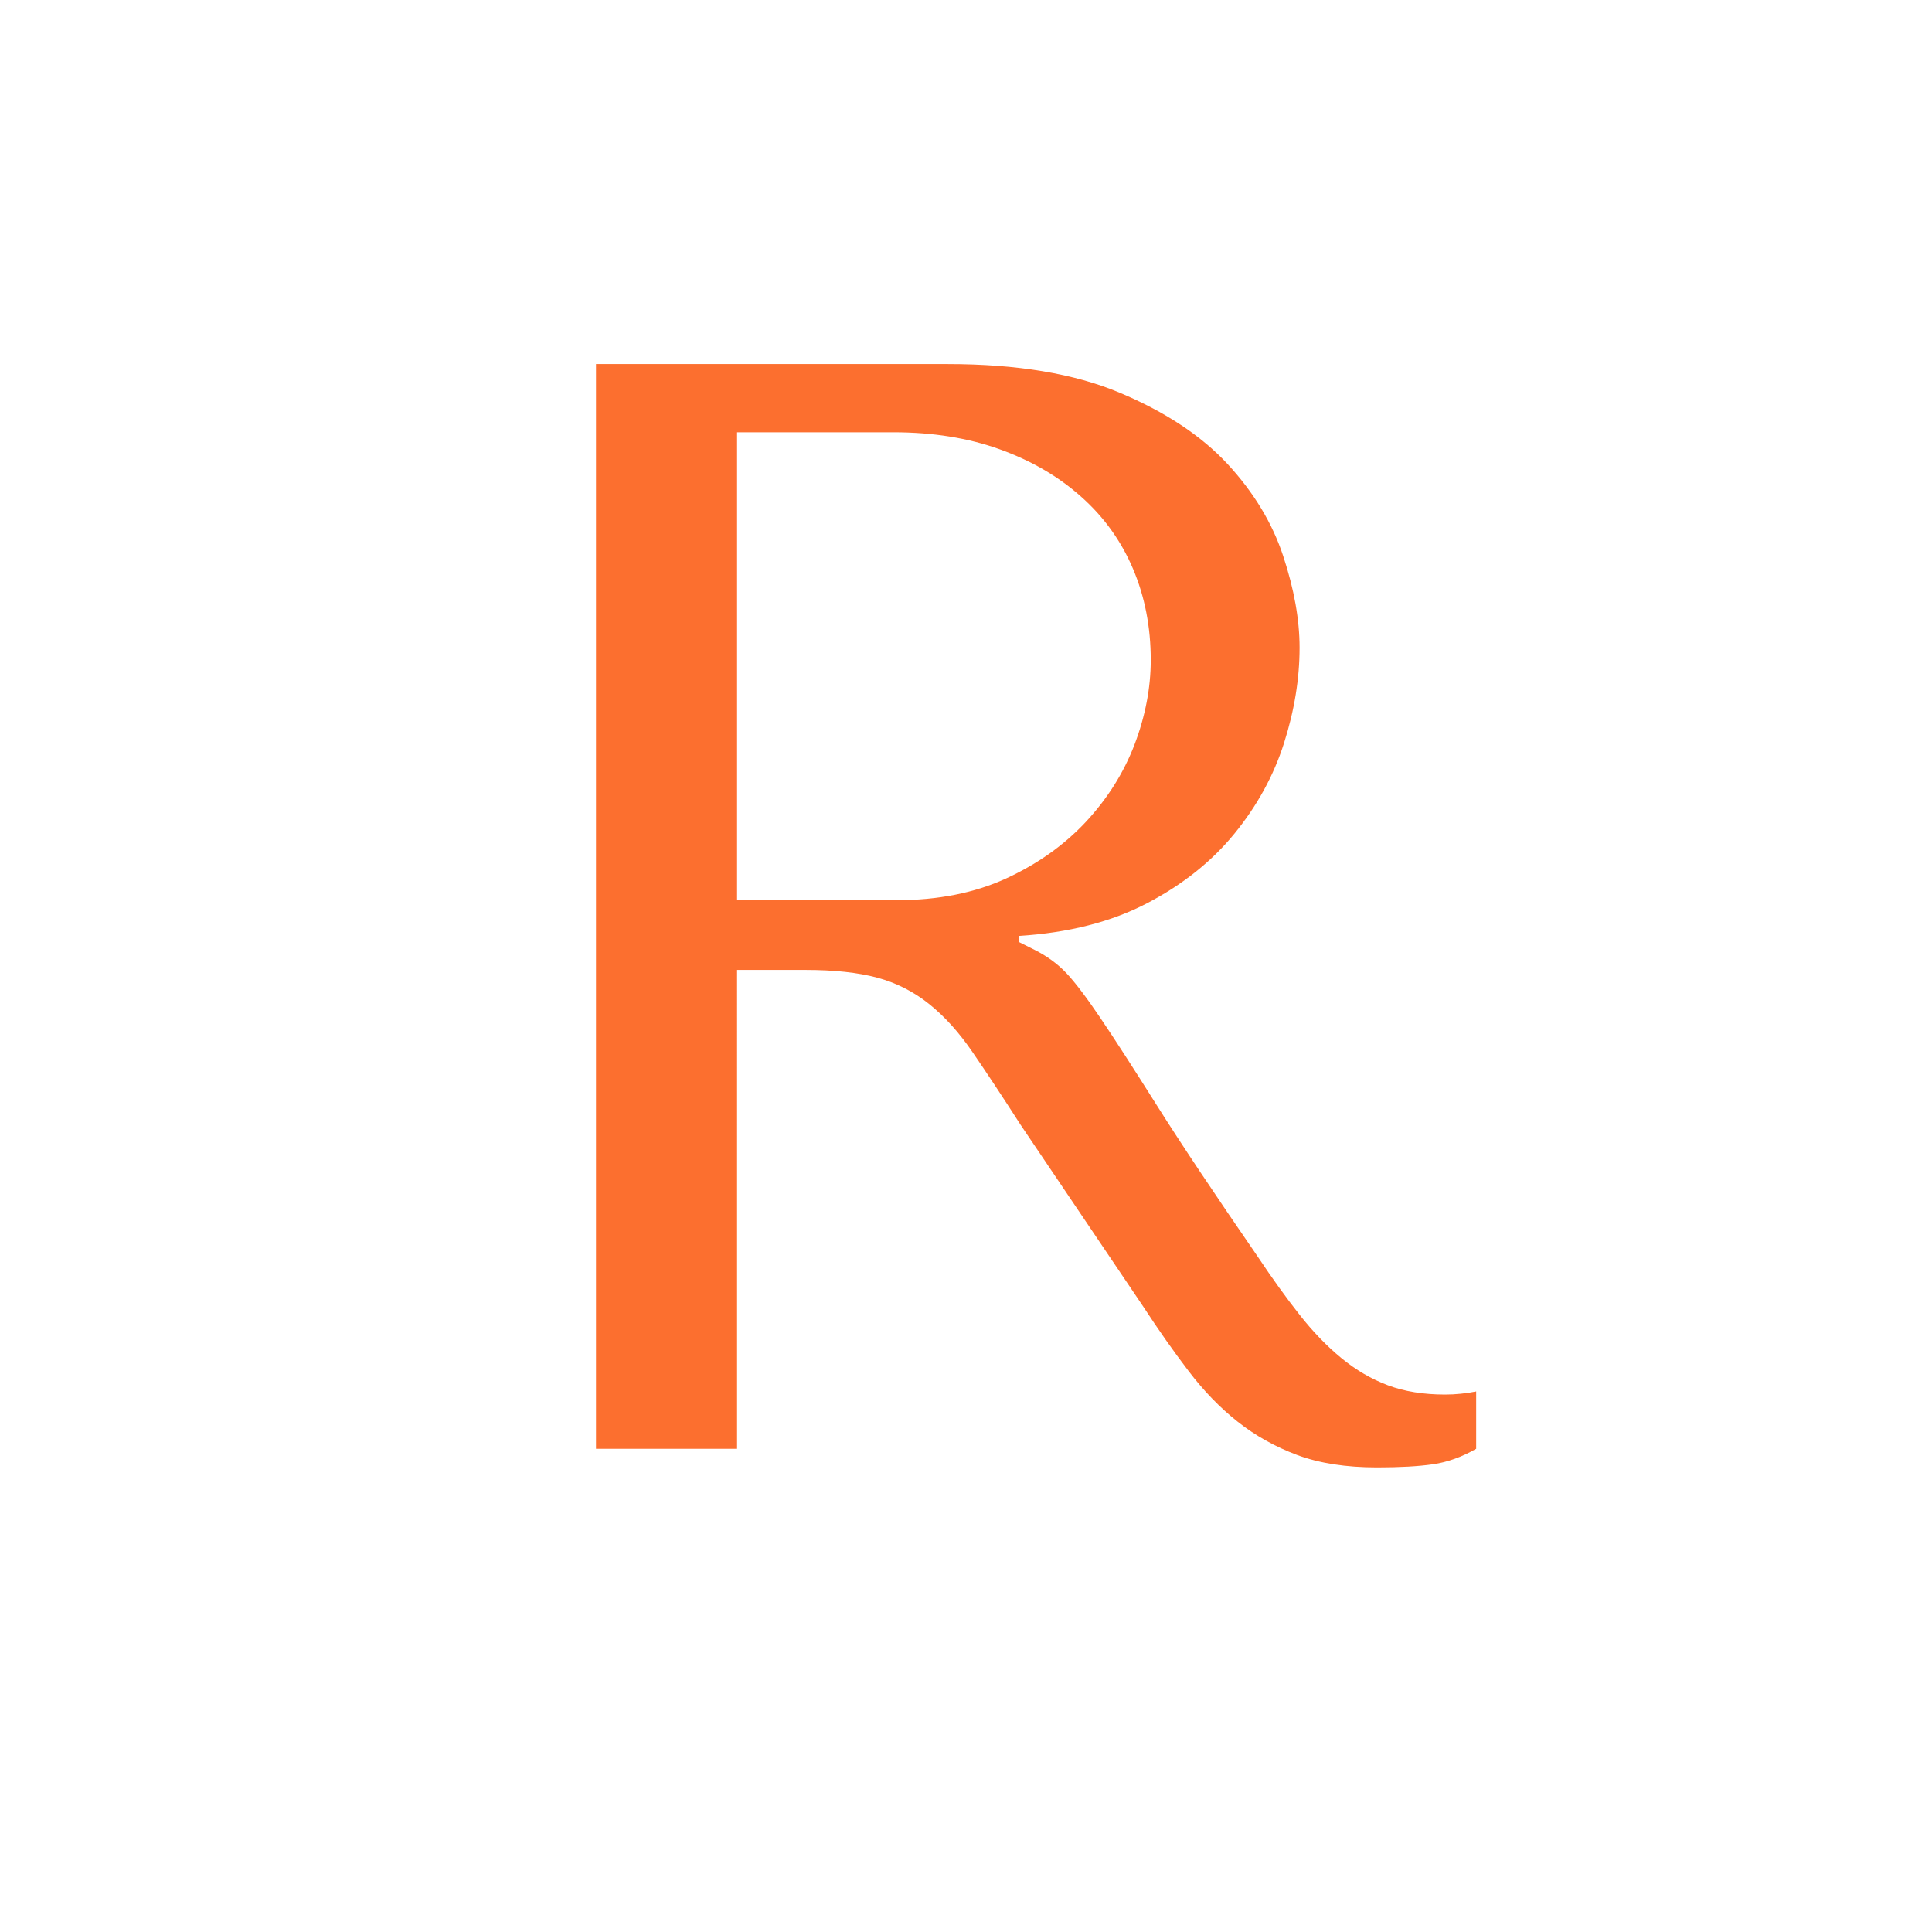 <svg xmlns="http://www.w3.org/2000/svg" xml:space="preserve" width="192" height="192" data-version="2">
    <path fill="#fc6f2f" d="M94.19 36.18H59.23v107.8h14.02V96.39h6.77q4.31 0 7.16.77 2.85.77 5.16 2.62t4.31 4.78q2.01 2.92 4.78 7.23l12.16 18.02q2.31 3.54 4.55 6.47 2.23 2.93 4.85 5 2.62 2.08 5.93 3.32 3.31 1.23 7.93 1.23 3.39 0 5.54-.31 2.16-.31 4.31-1.54v-5.7q-.77.16-1.54.23-.77.08-1.54.08-3.23 0-5.69-.92-2.47-.93-4.62-2.7-2.16-1.77-4.16-4.31-2-2.54-4.16-5.78-6.47-9.39-10.01-15.01-3.54-5.62-5.62-8.7-2.08-3.08-3.39-4.47-1.31-1.38-3.16-2.31l-1.54-.77v-.61q7.4-.47 12.71-3.24 5.31-2.77 8.7-6.93 3.39-4.16 4.93-9.01 1.54-4.85 1.54-9.47 0-4.16-1.62-9.08-1.62-4.93-5.54-9.17-3.93-4.23-10.71-7.08-6.77-2.85-17.09-2.85M73.25 89.46v-46.5H88.8q5.85 0 10.55 1.69 4.7 1.69 8.08 4.7 3.39 3 5.16 7.16t1.77 9.08q0 4.16-1.61 8.4-1.62 4.23-4.85 7.7-3.24 3.46-7.93 5.62-4.7 2.15-10.86 2.15z" paint-order="stroke"/>
</svg>
